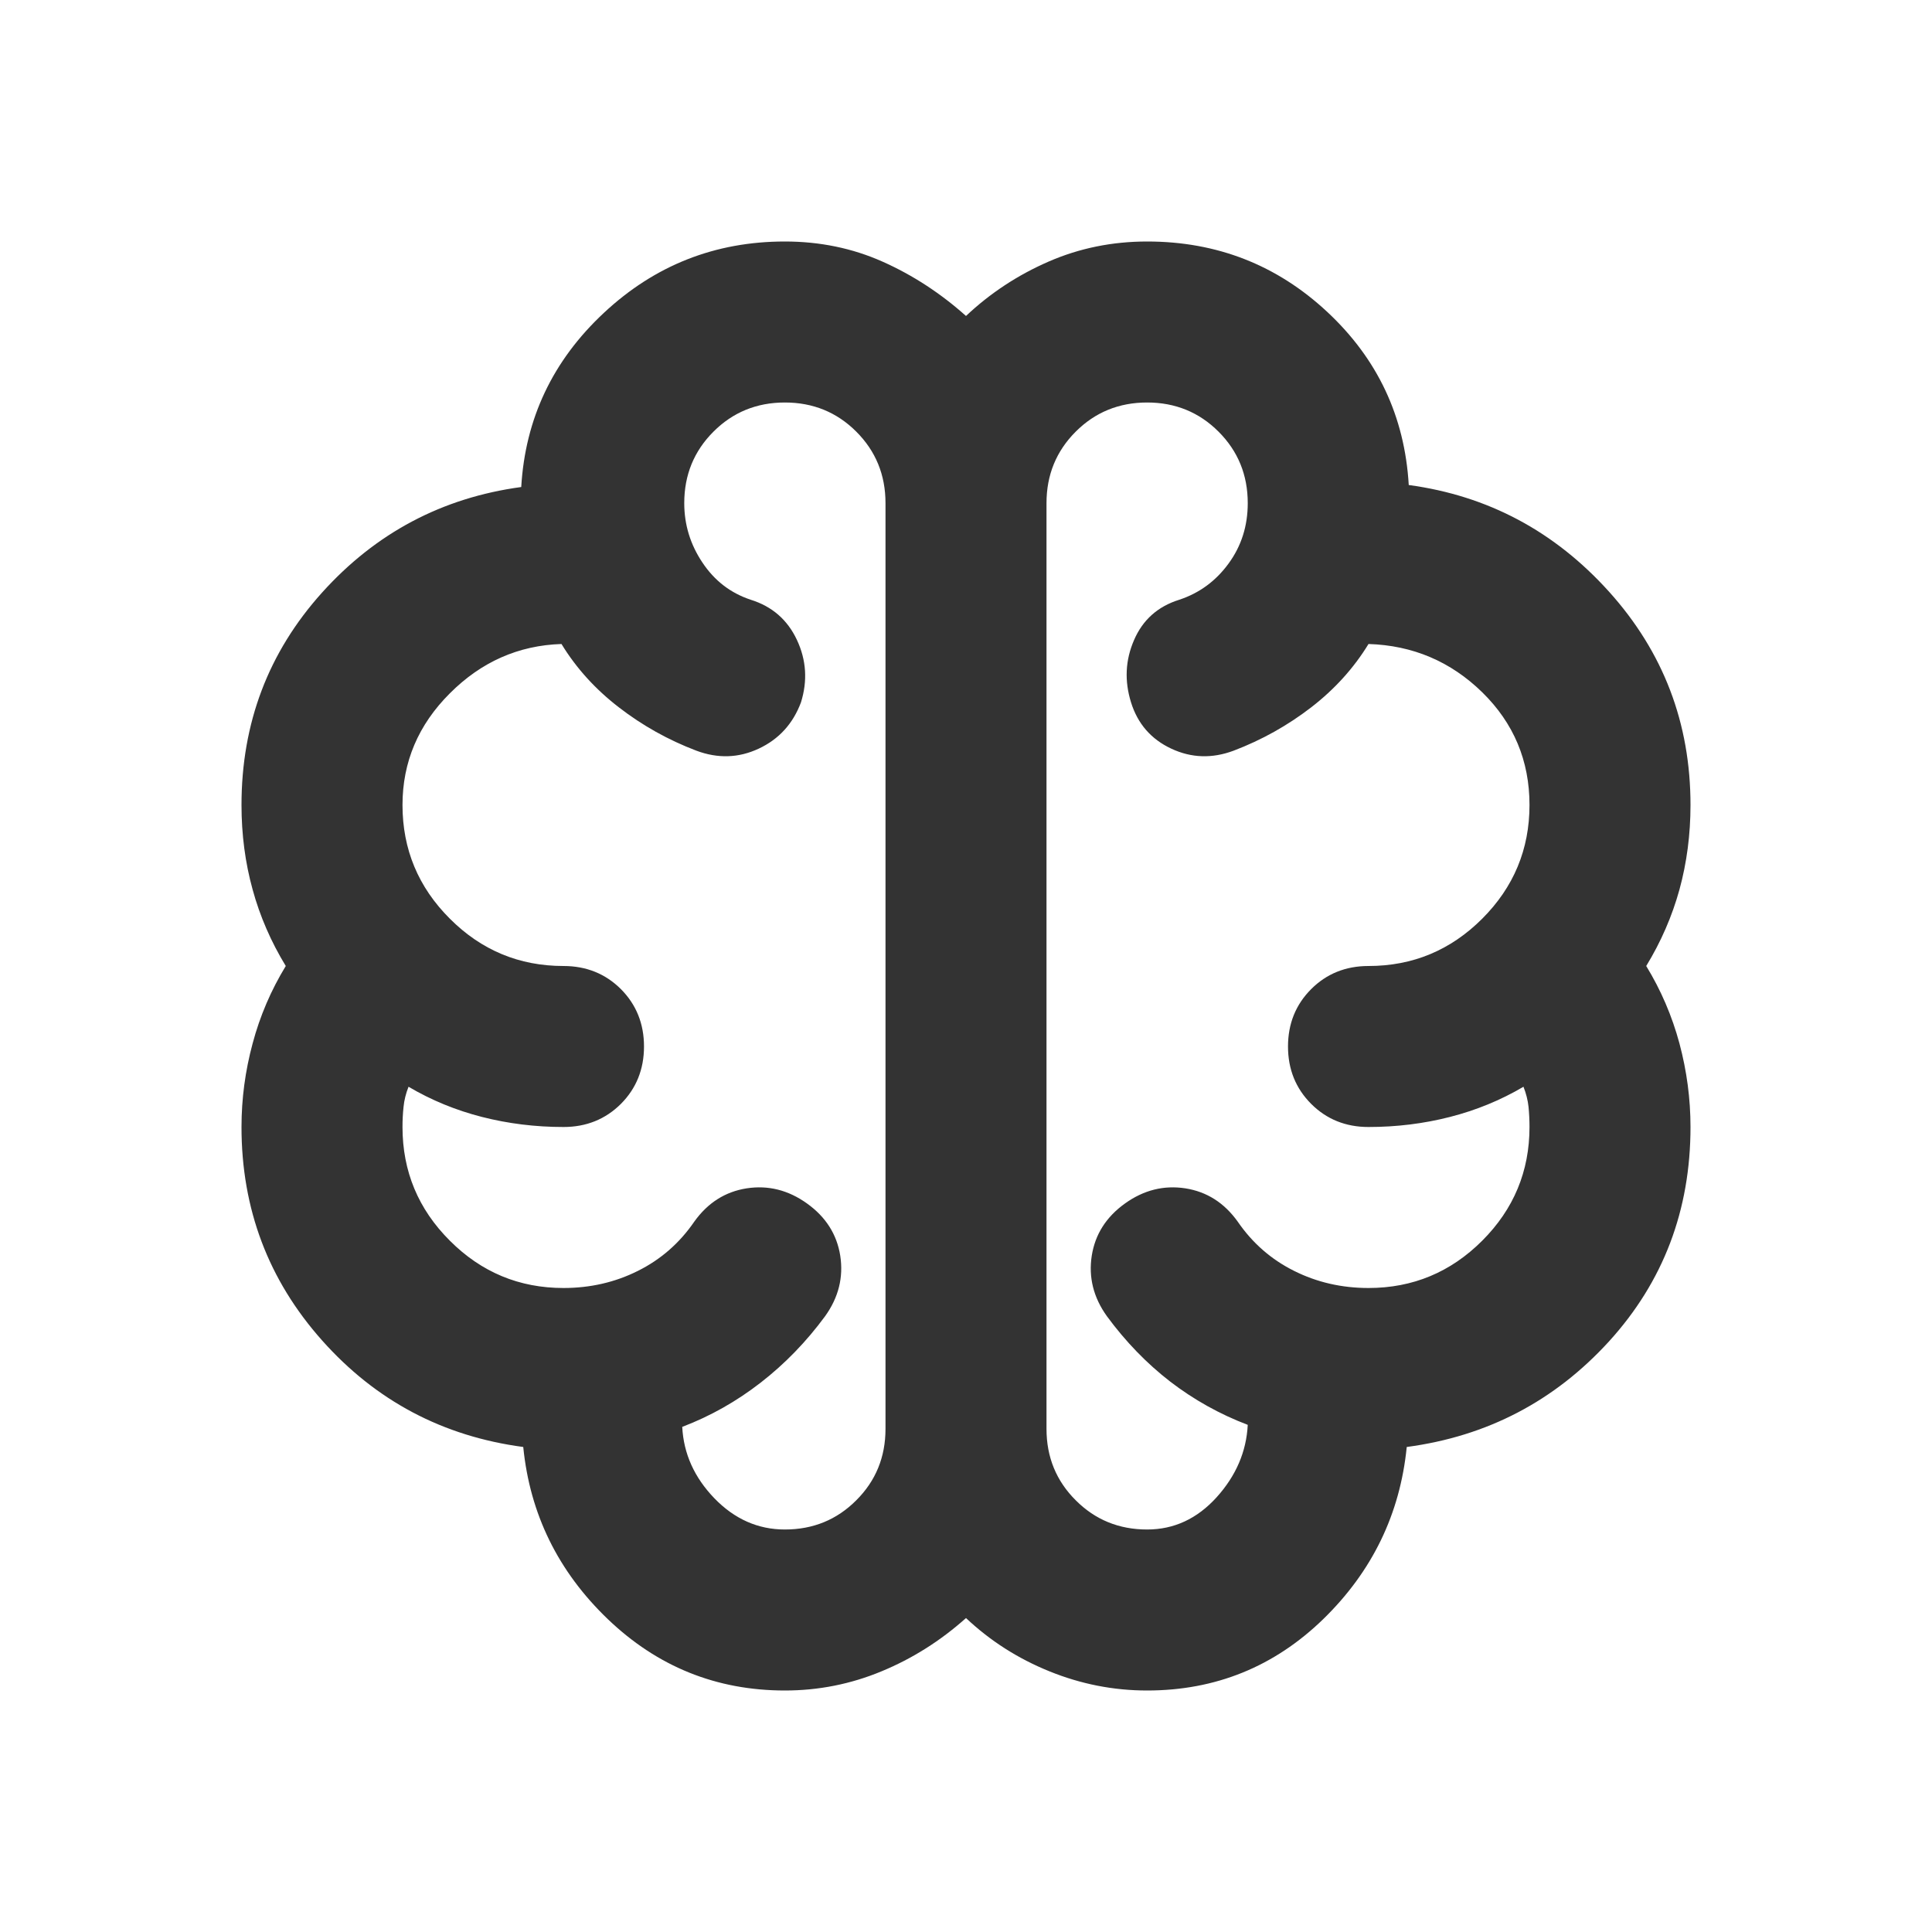 <svg width="24" height="24" viewBox="0 0 24 24" fill="none" xmlns="http://www.w3.org/2000/svg">
<mask id="mask0_915_274" style="mask-type:alpha" maskUnits="userSpaceOnUse" x="0" y="0" width="24" height="24">
<rect width="24" height="24" fill="#D9D9D9"/>
</mask>
<g mask="url(#mask0_915_274)">
<path d="M9.75 21C8.9 21 8.167 20.704 7.55 20.113C6.933 19.521 6.583 18.808 6.5 17.975C5.5 17.842 4.667 17.4 4 16.65C3.333 15.9 3 15.017 3 14C3 13.65 3.046 13.304 3.138 12.963C3.229 12.621 3.367 12.3 3.55 12C3.367 11.7 3.229 11.383 3.138 11.05C3.046 10.717 3 10.367 3 10C3 8.983 3.333 8.104 4 7.362C4.667 6.621 5.492 6.183 6.475 6.05C6.525 5.2 6.867 4.479 7.5 3.888C8.133 3.296 8.883 3 9.75 3C10.183 3 10.588 3.083 10.963 3.25C11.338 3.417 11.683 3.642 12 3.925C12.3 3.642 12.642 3.417 13.025 3.25C13.408 3.083 13.817 3 14.25 3C15.117 3 15.863 3.292 16.488 3.875C17.113 4.458 17.45 5.175 17.5 6.025C18.483 6.158 19.312 6.6 19.988 7.35C20.663 8.1 21 8.983 21 10C21 10.367 20.954 10.717 20.863 11.05C20.771 11.383 20.633 11.7 20.45 12C20.633 12.3 20.771 12.621 20.863 12.963C20.954 13.304 21 13.65 21 14C21 15.033 20.663 15.921 19.988 16.663C19.312 17.404 18.475 17.842 17.475 17.975C17.392 18.808 17.046 19.521 16.438 20.113C15.829 20.704 15.1 21 14.25 21C13.833 21 13.429 20.921 13.037 20.762C12.646 20.604 12.3 20.383 12 20.1C11.683 20.383 11.333 20.604 10.95 20.762C10.567 20.921 10.167 21 9.75 21ZM13 6.25V17.75C13 18.1 13.121 18.396 13.363 18.637C13.604 18.879 13.9 19 14.25 19C14.583 19 14.871 18.867 15.113 18.6C15.354 18.333 15.483 18.033 15.5 17.7C15.15 17.567 14.829 17.387 14.537 17.163C14.246 16.938 13.983 16.667 13.75 16.35C13.583 16.117 13.521 15.867 13.562 15.6C13.604 15.333 13.742 15.117 13.975 14.95C14.208 14.783 14.458 14.721 14.725 14.762C14.992 14.804 15.208 14.942 15.375 15.175C15.558 15.442 15.792 15.646 16.075 15.787C16.358 15.929 16.667 16 17 16C17.55 16 18.021 15.804 18.413 15.412C18.804 15.021 19 14.55 19 14C19 13.917 18.996 13.833 18.988 13.75C18.979 13.667 18.958 13.583 18.925 13.5C18.642 13.667 18.337 13.792 18.012 13.875C17.688 13.958 17.35 14 17 14C16.717 14 16.479 13.904 16.288 13.713C16.096 13.521 16 13.283 16 13C16 12.717 16.096 12.479 16.288 12.287C16.479 12.096 16.717 12 17 12C17.55 12 18.021 11.804 18.413 11.412C18.804 11.021 19 10.55 19 10C19 9.45 18.804 8.983 18.413 8.6C18.021 8.217 17.55 8.017 17 8C16.817 8.3 16.579 8.562 16.288 8.787C15.996 9.012 15.675 9.192 15.325 9.325C15.058 9.425 14.8 9.417 14.55 9.3C14.3 9.183 14.133 8.992 14.05 8.725C13.967 8.458 13.979 8.2 14.088 7.95C14.196 7.7 14.383 7.533 14.65 7.45C14.9 7.367 15.104 7.217 15.262 7C15.421 6.783 15.5 6.533 15.5 6.25C15.5 5.9 15.379 5.604 15.137 5.362C14.896 5.121 14.6 5 14.25 5C13.9 5 13.604 5.121 13.363 5.362C13.121 5.604 13 5.9 13 6.25ZM11 17.75V6.25C11 5.9 10.879 5.604 10.637 5.362C10.396 5.121 10.1 5 9.75 5C9.4 5 9.104 5.121 8.863 5.362C8.621 5.604 8.5 5.9 8.5 6.25C8.5 6.517 8.575 6.763 8.725 6.987C8.875 7.213 9.075 7.367 9.325 7.45C9.592 7.533 9.783 7.7 9.9 7.95C10.017 8.2 10.033 8.458 9.95 8.725C9.85 8.992 9.675 9.183 9.425 9.3C9.175 9.417 8.917 9.425 8.65 9.325C8.3 9.192 7.979 9.012 7.688 8.787C7.396 8.562 7.158 8.3 6.975 8C6.442 8.017 5.979 8.221 5.588 8.613C5.196 9.004 5 9.467 5 10C5 10.55 5.196 11.021 5.588 11.412C5.979 11.804 6.45 12 7 12C7.283 12 7.521 12.096 7.713 12.287C7.904 12.479 8 12.717 8 13C8 13.283 7.904 13.521 7.713 13.713C7.521 13.904 7.283 14 7 14C6.65 14 6.312 13.958 5.987 13.875C5.662 13.792 5.358 13.667 5.075 13.5C5.042 13.583 5.021 13.667 5.013 13.75C5.004 13.833 5 13.917 5 14C5 14.55 5.196 15.021 5.588 15.412C5.979 15.804 6.45 16 7 16C7.333 16 7.642 15.929 7.925 15.787C8.208 15.646 8.442 15.442 8.625 15.175C8.792 14.942 9.008 14.804 9.275 14.762C9.542 14.721 9.792 14.783 10.025 14.95C10.258 15.117 10.396 15.333 10.438 15.6C10.479 15.867 10.417 16.117 10.25 16.35C10.017 16.667 9.75 16.942 9.45 17.175C9.15 17.408 8.825 17.592 8.475 17.725C8.492 18.058 8.625 18.354 8.875 18.613C9.125 18.871 9.417 19 9.75 19C10.1 19 10.396 18.879 10.637 18.637C10.879 18.396 11 18.1 11 17.75Z" fill="#333333"/>
</g>
</svg>
